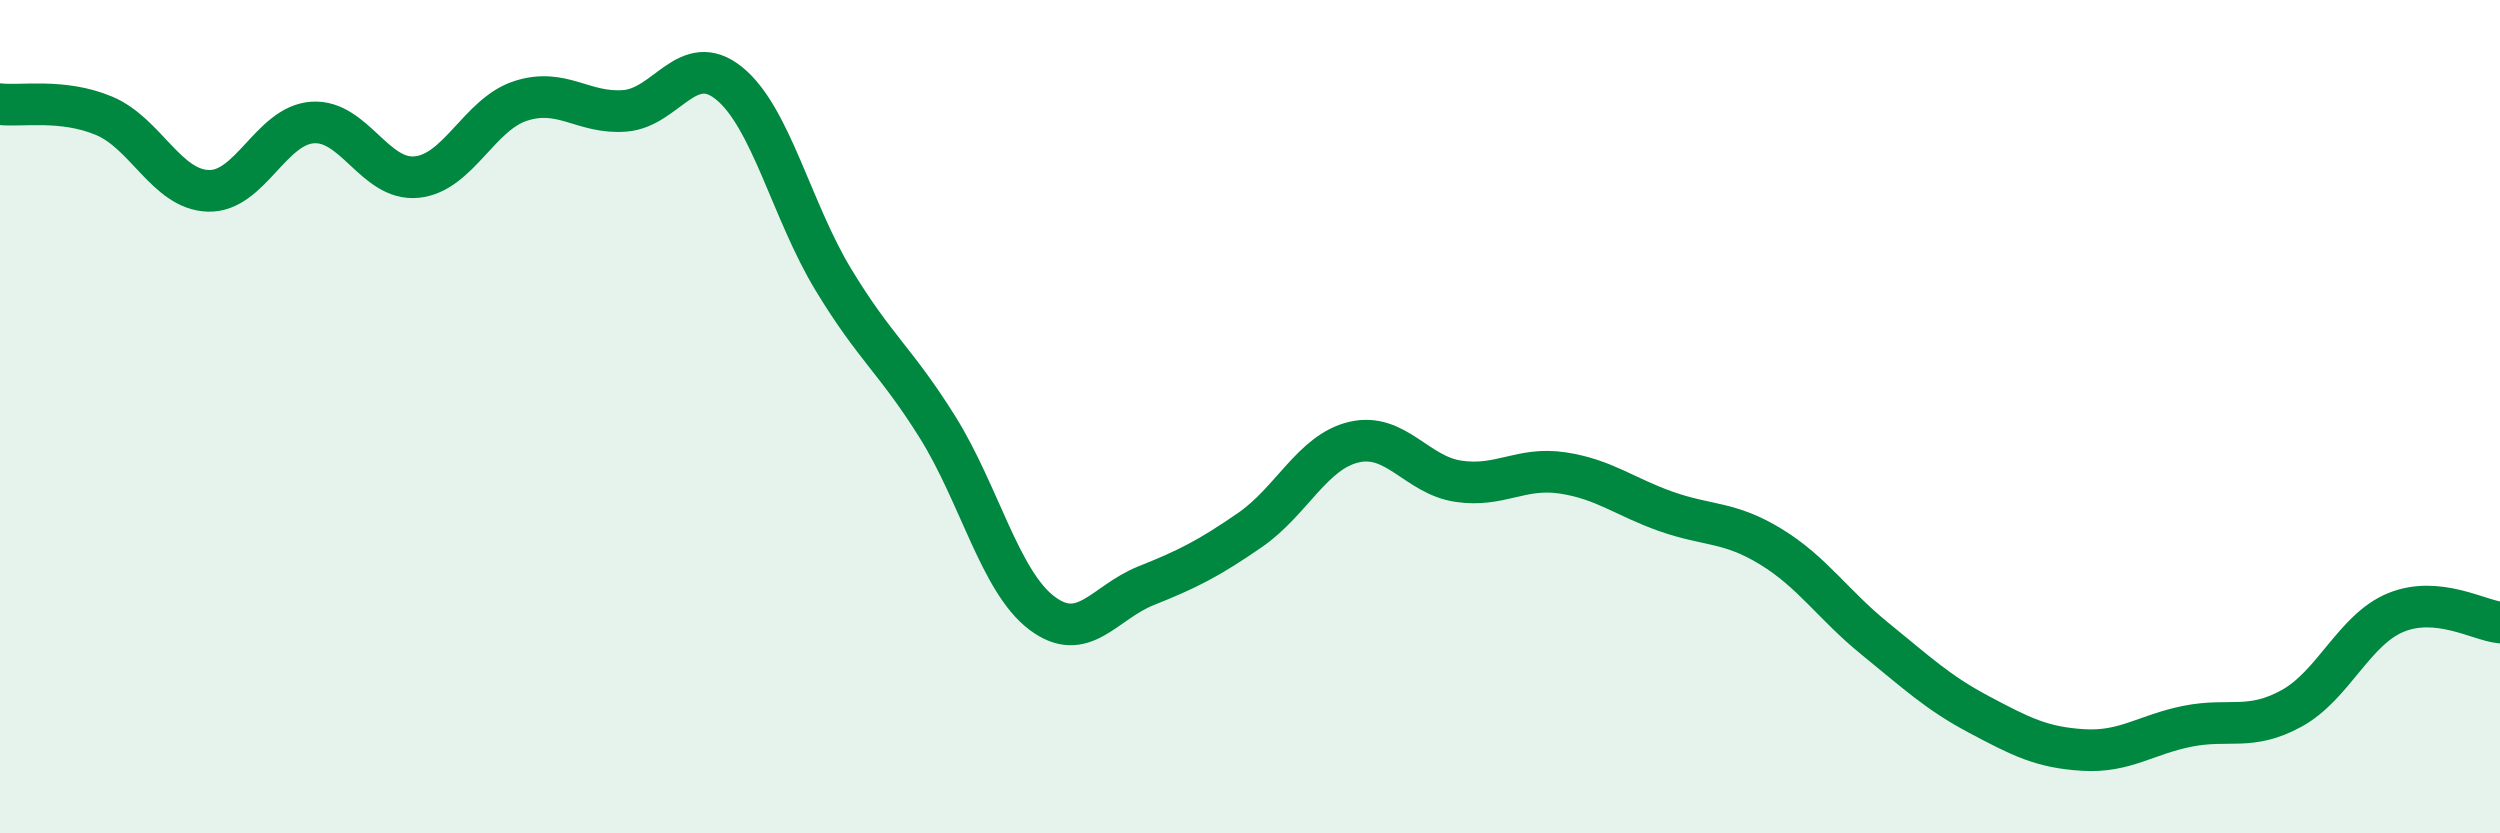 
    <svg width="60" height="20" viewBox="0 0 60 20" xmlns="http://www.w3.org/2000/svg">
      <path
        d="M 0,2.5 C 0.5,2.56 1.5,2.36 2.5,2.78 C 3.5,3.2 4,4.55 5,4.58 C 6,4.61 6.5,3.01 7.5,2.94 C 8.5,2.87 9,4.35 10,4.25 C 11,4.15 11.5,2.74 12.5,2.42 C 13.5,2.1 14,2.74 15,2.66 C 16,2.58 16.5,1.19 17.5,2 C 18.5,2.81 19,5.06 20,6.71 C 21,8.36 21.5,8.65 22.5,10.25 C 23.5,11.85 24,13.95 25,14.71 C 26,15.47 26.5,14.46 27.5,14.06 C 28.5,13.66 29,13.41 30,12.72 C 31,12.03 31.5,10.84 32.5,10.61 C 33.5,10.38 34,11.4 35,11.55 C 36,11.7 36.5,11.2 37.5,11.35 C 38.5,11.5 39,11.93 40,12.28 C 41,12.63 41.5,12.51 42.5,13.12 C 43.5,13.73 44,14.52 45,15.33 C 46,16.14 46.5,16.62 47.5,17.15 C 48.5,17.68 49,17.94 50,18 C 51,18.06 51.5,17.63 52.5,17.43 C 53.5,17.23 54,17.55 55,17 C 56,16.45 56.5,15.11 57.5,14.7 C 58.5,14.29 59.5,14.89 60,14.94L60 20L0 20Z"
        fill="#008740"
        opacity="0.1"
        stroke-linecap="round"
        stroke-linejoin="round"
      />
      <path
        d="M 0,2.5 C 0.5,2.56 1.5,2.36 2.5,2.78 C 3.5,3.2 4,4.55 5,4.58 C 6,4.61 6.5,3.01 7.5,2.94 C 8.5,2.87 9,4.35 10,4.25 C 11,4.15 11.5,2.74 12.5,2.42 C 13.5,2.1 14,2.74 15,2.66 C 16,2.58 16.5,1.19 17.5,2 C 18.5,2.81 19,5.06 20,6.71 C 21,8.36 21.5,8.65 22.5,10.25 C 23.5,11.85 24,13.95 25,14.71 C 26,15.47 26.5,14.46 27.5,14.06 C 28.5,13.66 29,13.41 30,12.72 C 31,12.03 31.5,10.84 32.5,10.61 C 33.5,10.38 34,11.4 35,11.55 C 36,11.7 36.5,11.2 37.5,11.35 C 38.5,11.5 39,11.93 40,12.28 C 41,12.63 41.5,12.51 42.5,13.12 C 43.5,13.73 44,14.52 45,15.33 C 46,16.14 46.5,16.62 47.5,17.15 C 48.5,17.68 49,17.94 50,18 C 51,18.06 51.5,17.63 52.5,17.43 C 53.5,17.23 54,17.55 55,17 C 56,16.45 56.5,15.11 57.5,14.7 C 58.5,14.29 59.5,14.89 60,14.94"
        stroke="#008740"
        stroke-width="1"
        fill="none"
        stroke-linecap="round"
        stroke-linejoin="round"
      />
    </svg>
  